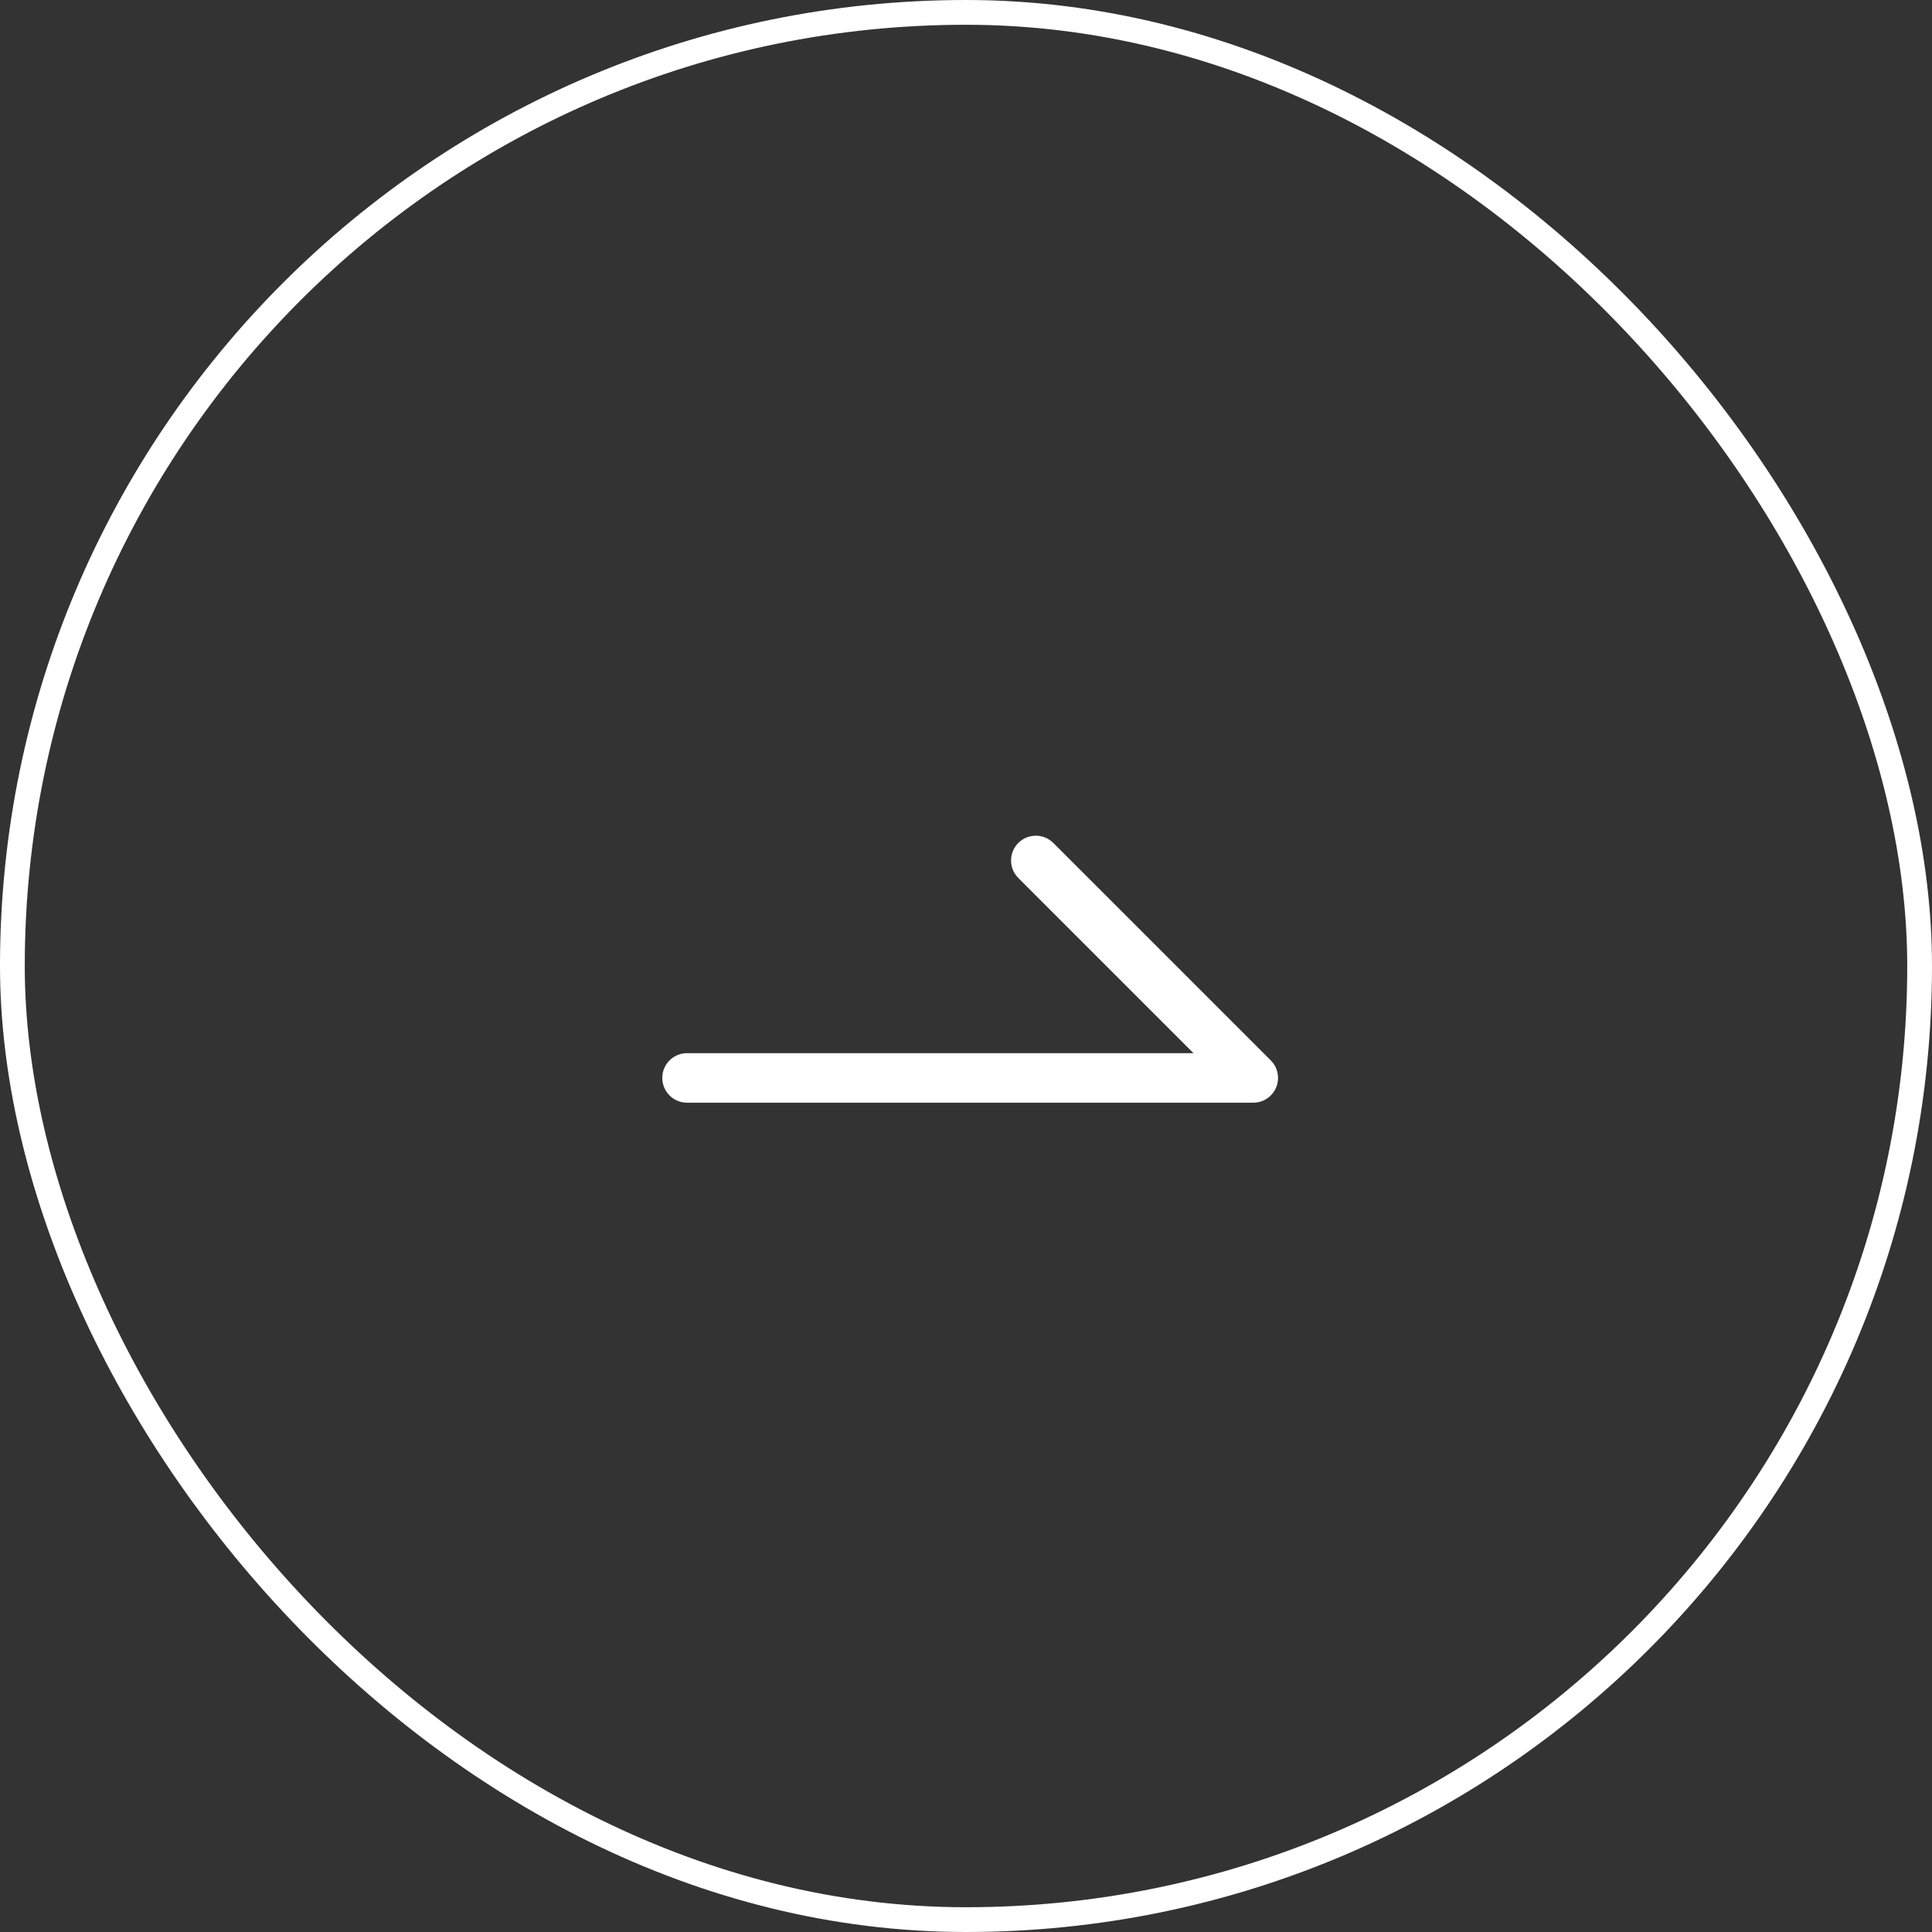 <svg id="グループ_10295" data-name="グループ 10295" xmlns="http://www.w3.org/2000/svg" width="78.008" height="78.008" viewBox="0 0 78.008 78.008">
  <rect x="0" y="0" width="78.008" height="78.008" fill="#333333" stroke="none"/>
  <g id="長方形_937" data-name="長方形 937" fill="none" stroke="#fff" stroke-width="1">
    <rect width="78.008" height="78.008" rx="39.004" stroke="none"/>
    <rect x="0.5" y="0.5" width="77.008" height="77.008" rx="38.504" fill="none"/>
  </g>
  <path id="パス_46248" data-name="パス 46248" d="M359.438,4831.14H382.3l-8.78-8.78" transform="translate(-331.697 -4787.617)" fill="none" stroke="#fff" stroke-linecap="round" stroke-linejoin="round" stroke-width="2"/>
</svg>
